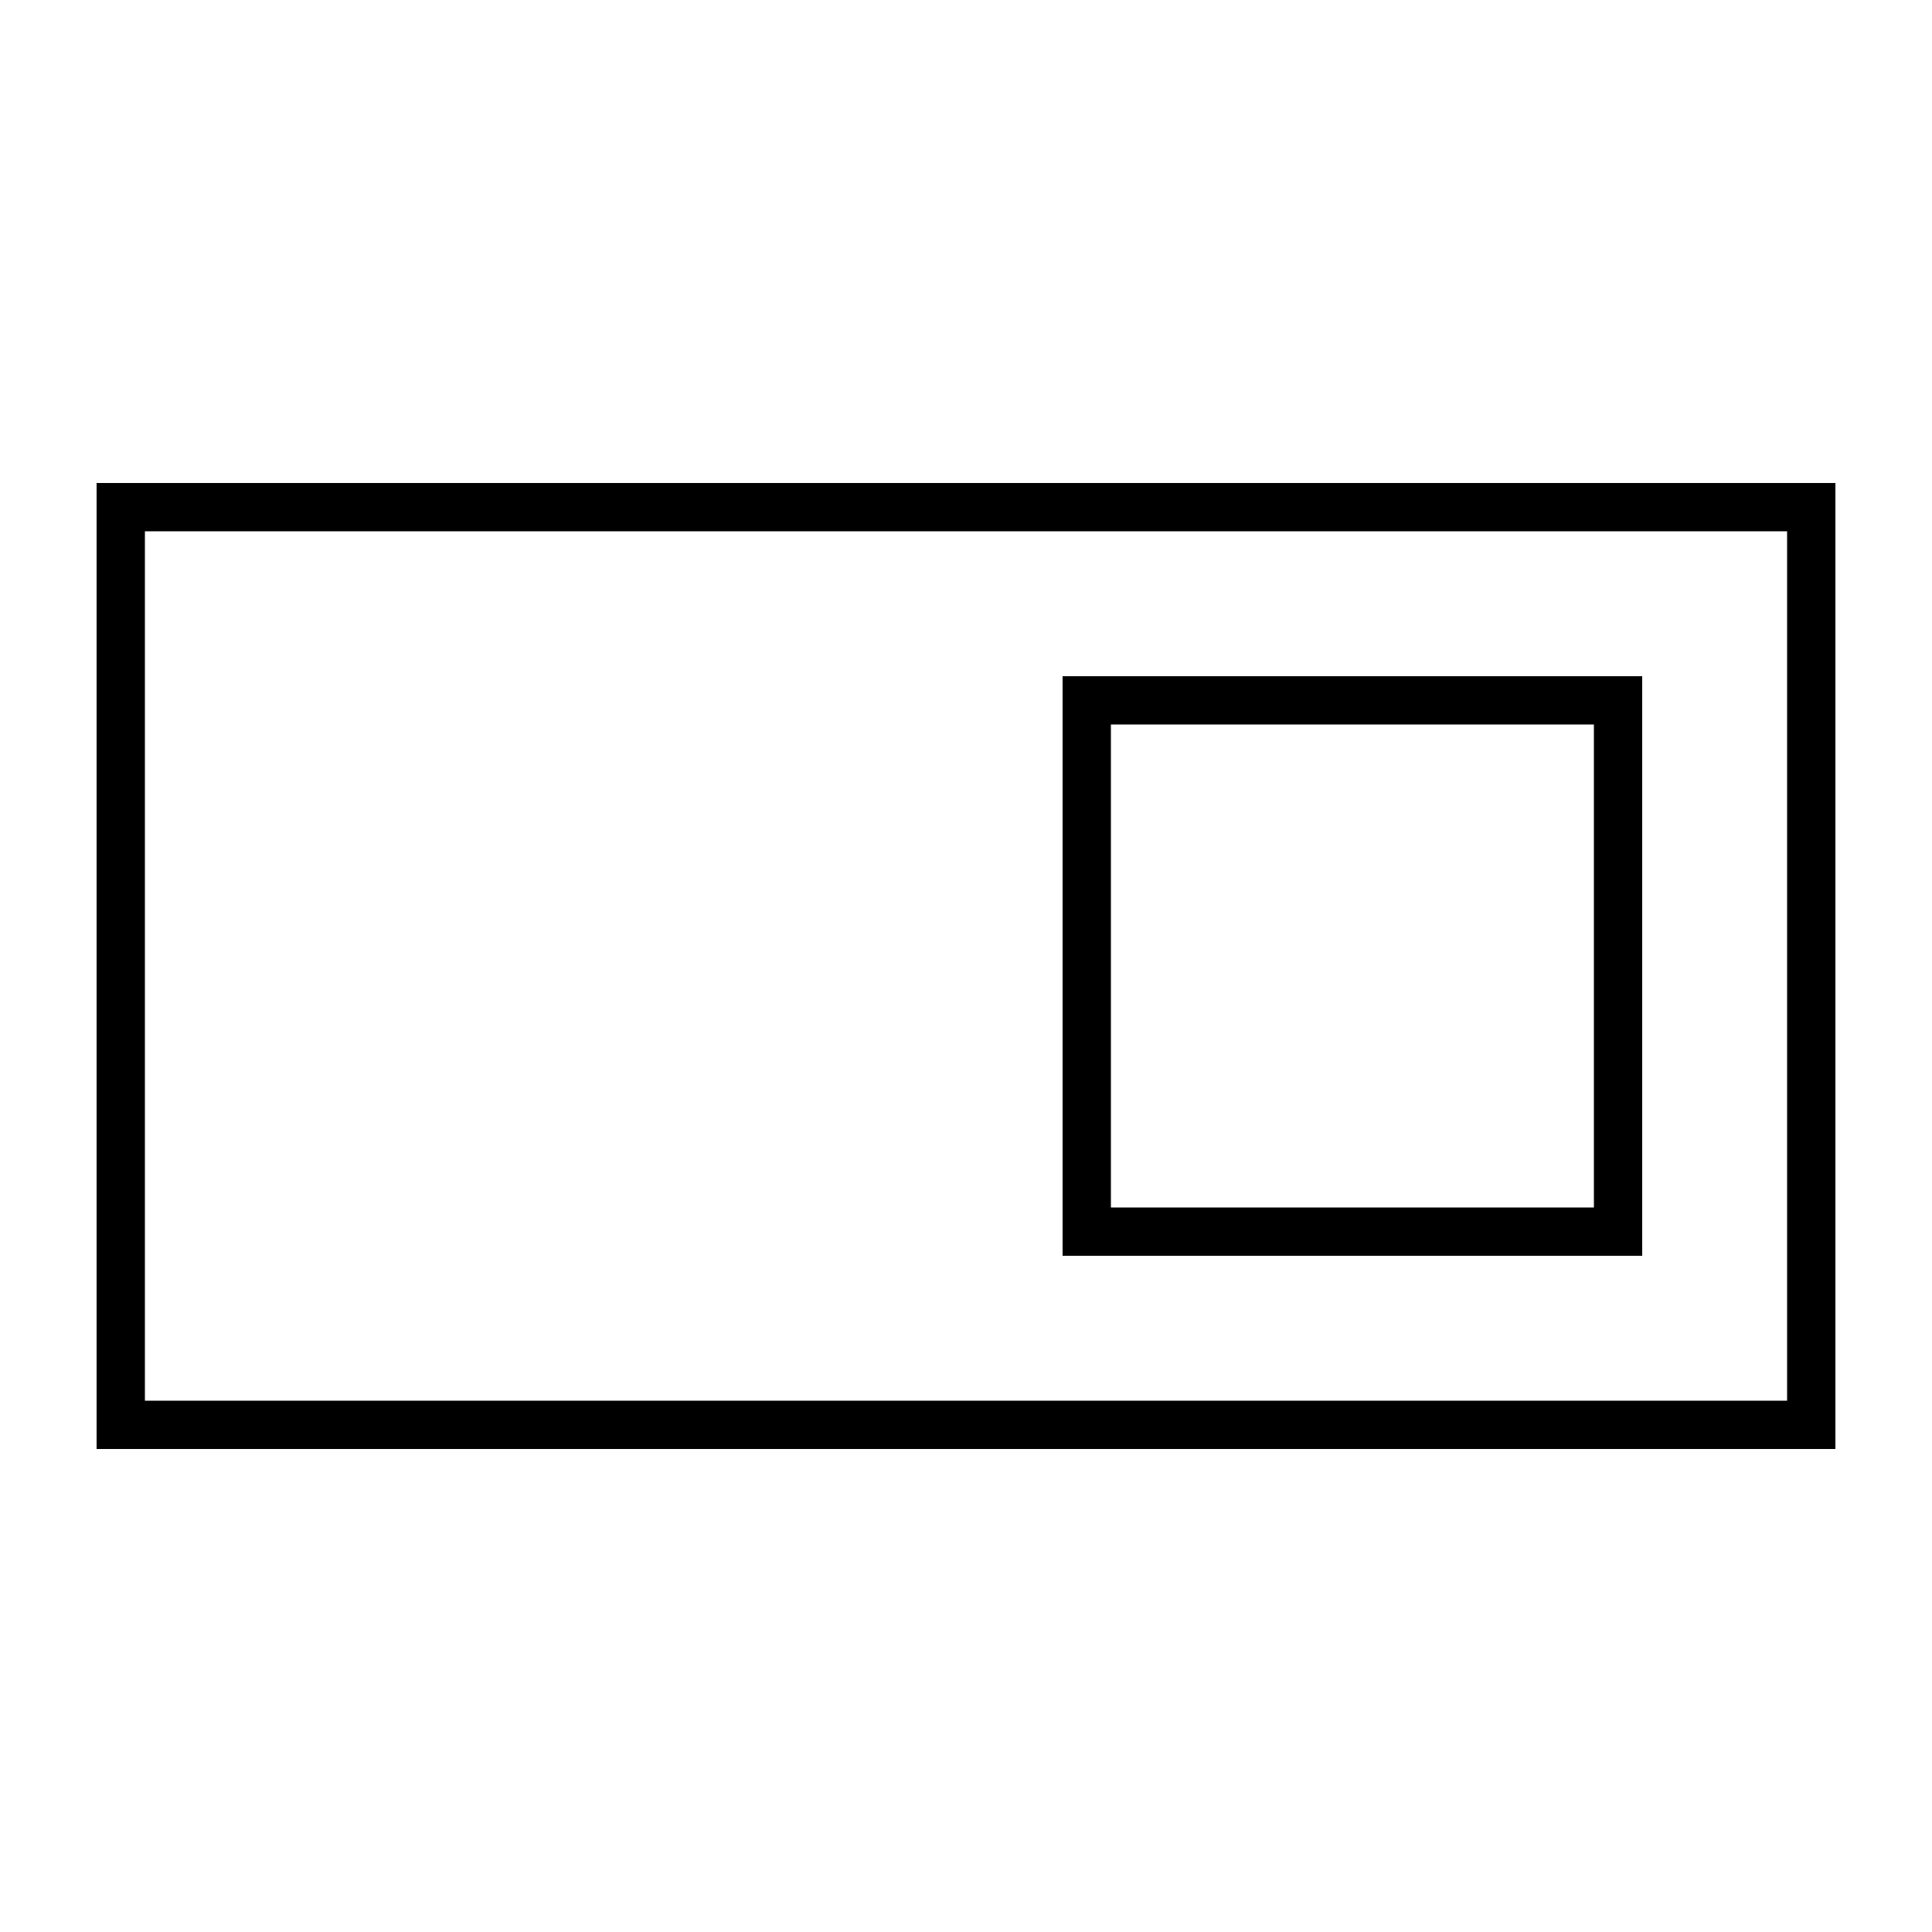<svg xmlns="http://www.w3.org/2000/svg" viewBox="0 0 640 640"><!--! Font Awesome Pro 7.1.0 by @fontawesome - https://fontawesome.com License - https://fontawesome.com/license (Commercial License) Copyright 2025 Fonticons, Inc. --><path fill="currentColor" d="M48 176L48 464L592 464L592 176L48 176zM32 160L608 160L608 480L32 480L32 160zM368 240L368 400L528 400L528 240L368 240zM352 224L544 224L544 416L352 416L352 224z"/></svg>